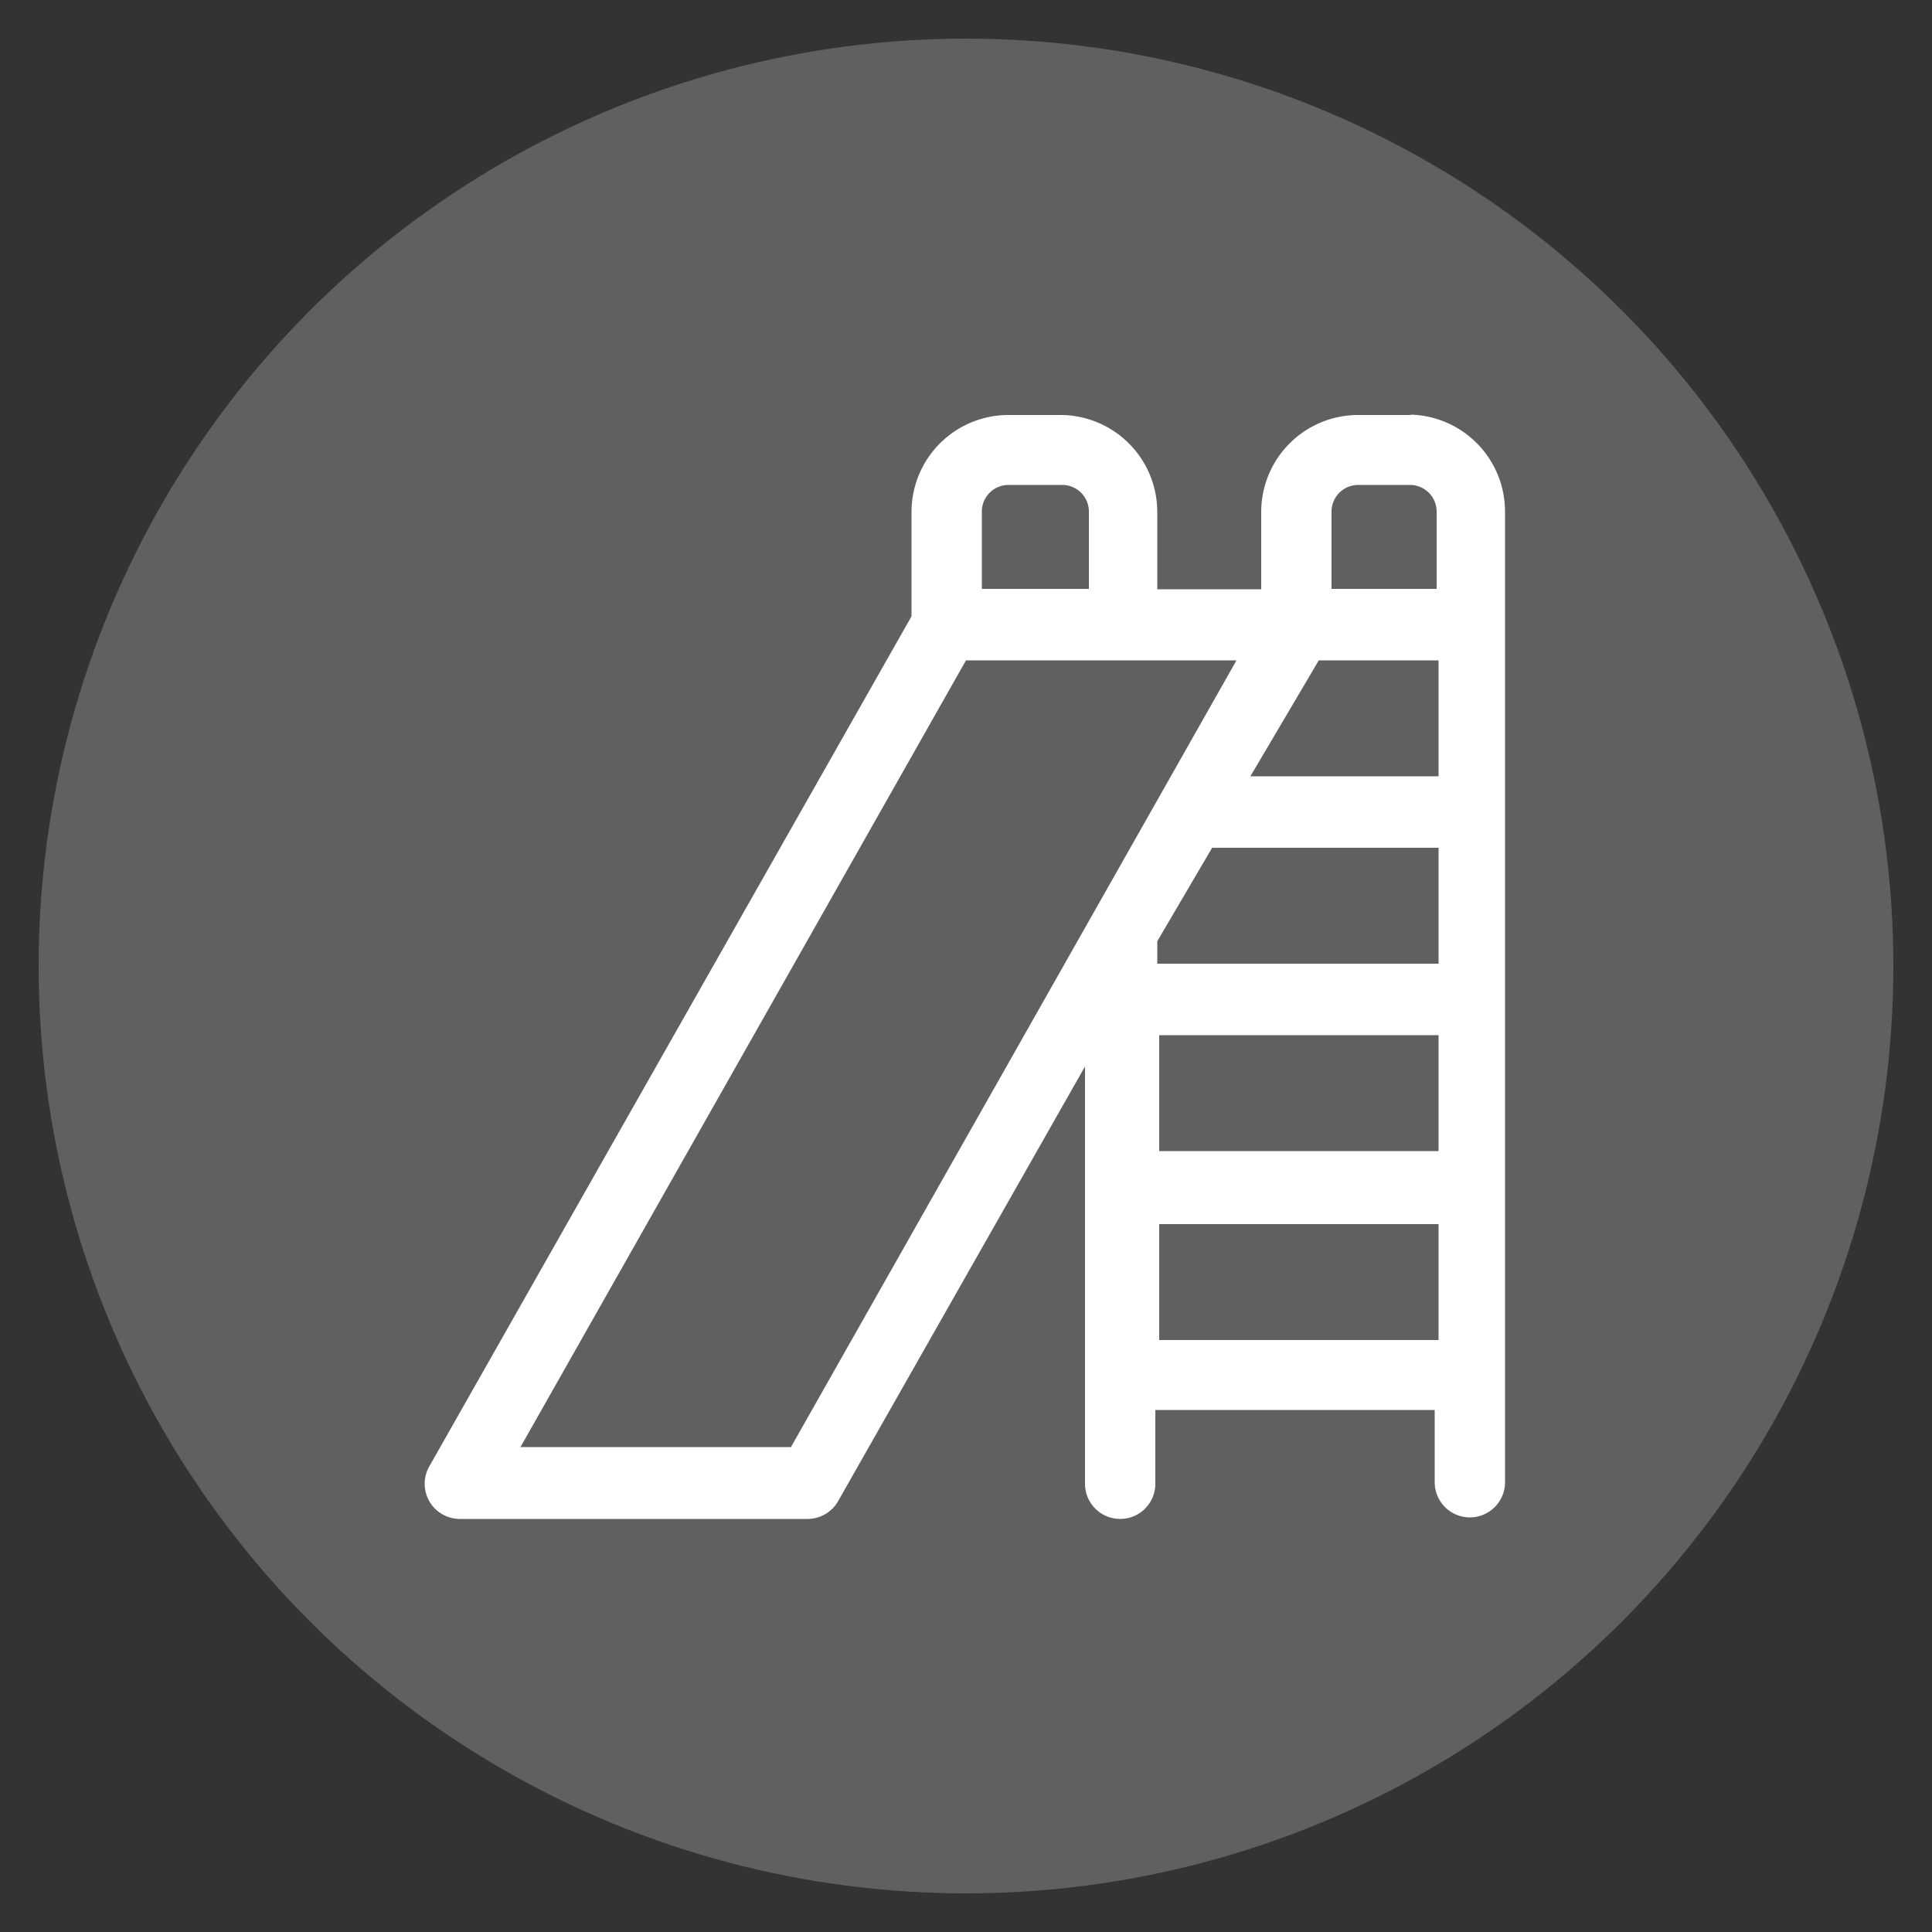<svg id="Layer_1" data-name="Layer 1" xmlns="http://www.w3.org/2000/svg" viewBox="0 0 50 50"><rect x="0" y="0" width="50" height="50" fill="#333333" stroke="none"/><defs><style>.cls-1{fill:#606060;}.cls-2{fill:#fff;}</style></defs><title>lg2-icons</title><circle class="cls-1" cx="25" cy="25" r="24"/><path class="cls-2" d="M30,34.68v-3h7.23v3H30Zm-9.53,2.77h-7L25,17.09h7Zm5.68-24.9h1.34a0.69,0.69,0,0,1,.69.69v2H25.41v-2A0.69,0.69,0,0,1,26.1,12.55Zm9,0h1.34a0.69,0.69,0,0,1,.69.69v2H34.46v-2A0.69,0.69,0,0,1,35.15,12.55ZM30,26.79h7.23v3H30v-3Zm1.37-4.85h5.86v3H29.95V24.36Zm2.76-4.85h3.1v3H32.36Zm2.41-6.35H35.15a2.51,2.51,0,0,0-2.51,2.51v2H29.95v-2a2.51,2.51,0,0,0-2.51-2.51H26.1a2.51,2.51,0,0,0-2.51,2.51v2.7l-12.48,22a0.91,0.91,0,0,0,.79,1.36h9a0.91,0.91,0,0,0,.79-0.46l6.39-11.25v10.8a0.91,0.91,0,0,0,1.82,0V36.49h7.23v1.87a0.91,0.91,0,0,0,1.82,0V13.24A2.51,2.51,0,0,0,36.49,10.73Z"/></svg>